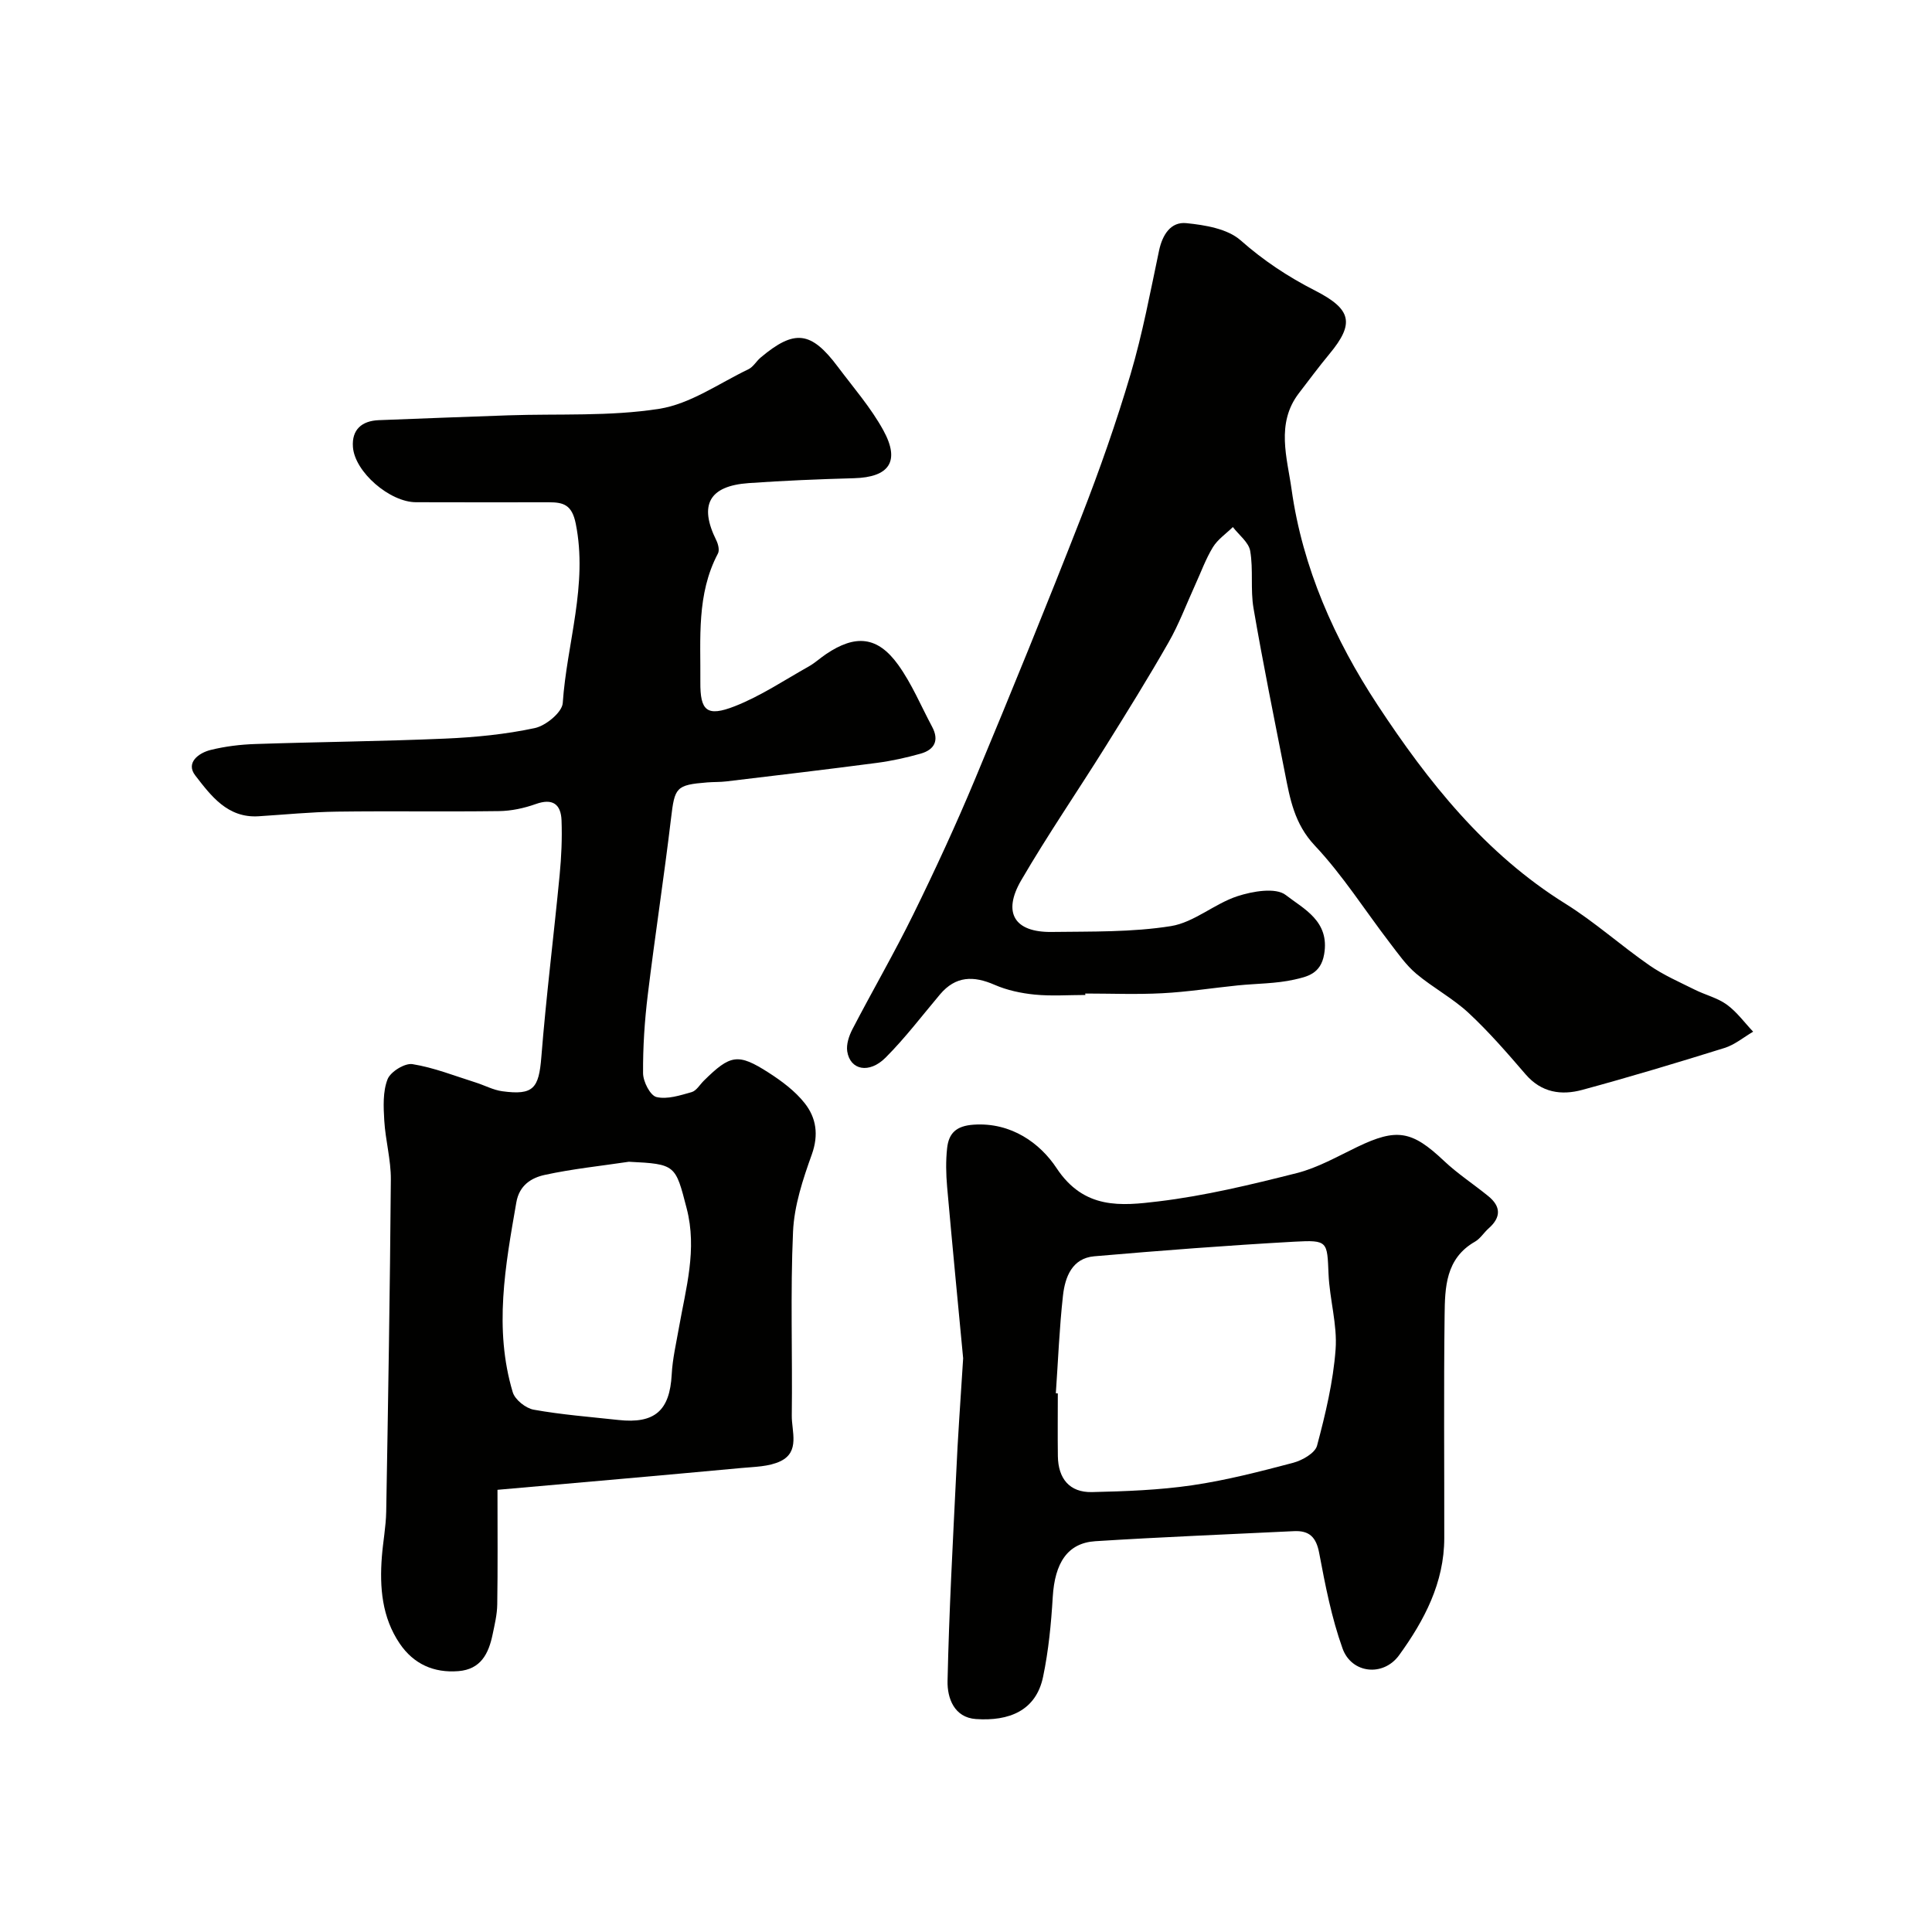<svg enable-background="new 0 0 400 400" viewBox="0 0 400 400" xmlns="http://www.w3.org/2000/svg"><g fill="#010100"><path d="m103 308.45c0 8.78.07 16.26-.05 23.74-.03 2.09-.54 4.19-.97 6.25-.82 3.92-2.43 7.18-7.07 7.55-5.13.41-9.29-1.49-12.15-5.7-3.68-5.43-4.19-11.64-3.7-17.99.24-3.11.84-6.2.9-9.31.4-22.93.78-45.86.96-68.8.03-4.06-1.12-8.11-1.36-12.18-.17-2.86-.32-5.99.68-8.56.6-1.55 3.57-3.39 5.16-3.13 4.44.71 8.73 2.43 13.06 3.79 1.85.58 3.63 1.56 5.52 1.82 6.47.88 7.58-.6 8.1-7.09 1-12.59 2.58-25.13 3.79-37.71.36-3.75.53-7.54.39-11.29-.13-3.33-1.83-4.63-5.34-3.37-2.41.86-5.06 1.43-7.61 1.46-11.16.15-22.33-.04-33.49.11-5.44.07-10.87.62-16.3.96-6.42.4-9.86-4.27-13.1-8.46-2.02-2.62.69-4.66 3.23-5.28 3-.74 6.14-1.12 9.23-1.22 13.1-.44 26.21-.55 39.3-1.12 6.22-.27 12.49-.88 18.55-2.18 2.28-.49 5.65-3.26 5.78-5.18.84-12.37 5.25-24.45 2.69-37.16-.79-3.9-2.54-4.41-5.58-4.41-9.17.01-18.33.02-27.5-.01-5.41-.01-12.68-6.25-13.05-11.44-.26-3.58 1.82-5.41 5.36-5.55 8.93-.35 17.87-.69 26.8-1 10.43-.36 21.01.26 31.25-1.35 6.44-1.01 12.38-5.27 18.49-8.2.99-.48 1.62-1.66 2.51-2.41 7.02-5.9 10.44-5.5 16 1.93 3.23 4.31 6.83 8.44 9.4 13.12 3.55 6.46 1.22 9.73-6.08 9.93-7.26.2-14.53.5-21.78 1.01-8.23.58-10.35 4.53-6.71 11.86.39.79.69 2.05.33 2.72-4.46 8.44-3.56 17.59-3.64 26.6-.05 5.97 1.34 7.28 7.12 5.02 5.36-2.1 10.25-5.39 15.31-8.23 1.27-.71 2.37-1.74 3.59-2.56 6.1-4.12 10.67-3.71 14.93 2.2 2.83 3.93 4.73 8.53 7.03 12.83 1.52 2.84.49 4.77-2.39 5.58-2.95.83-5.97 1.5-9 1.9-10.39 1.37-20.79 2.59-31.2 3.84-1.31.16-2.65.1-3.97.21-6.49.52-6.73 1.05-7.49 7.44-1.45 12.18-3.33 24.32-4.81 36.5-.66 5.39-1.02 10.85-.98 16.27.01 1.74 1.48 4.62 2.78 4.93 2.23.53 4.9-.35 7.28-1.02.98-.28 1.69-1.54 2.52-2.36 5.49-5.42 7.07-5.74 13.4-1.68 2.74 1.76 5.49 3.81 7.48 6.33 2.38 3.01 2.94 6.53 1.48 10.61-1.85 5.15-3.65 10.6-3.89 15.98-.57 12.68-.1 25.39-.26 38.09-.04 3.27 1.73 7.48-2.33 9.44-2.4 1.16-5.41 1.16-8.17 1.42-16.67 1.55-33.33 3-50.43 4.51zm27.2-67.92c-5.81.87-11.68 1.47-17.41 2.72-2.75.6-5.27 2.11-5.89 5.7-2.28 13.09-4.68 26.16-.74 39.3.46 1.54 2.68 3.31 4.33 3.61 5.79 1.04 11.68 1.49 17.53 2.13 7.55.83 10.65-1.94 11.05-9.42.17-3.24.93-6.45 1.49-9.66 1.44-8.18 3.82-16.21 1.61-24.72-2.33-9-2.24-9.19-11.97-9.66z"/><path d="m224.71 206c-3.5 0-7.02.26-10.49-.08-2.81-.28-5.72-.9-8.29-2.02-4.37-1.91-8.07-1.86-11.31 1.98-3.71 4.4-7.2 9.01-11.25 13.07-3.42 3.43-7.36 2.61-7.96-1.28-.22-1.44.36-3.2 1.07-4.57 4.14-7.97 8.66-15.75 12.62-23.81 4.52-9.21 8.83-18.53 12.78-28 7.52-18.02 14.89-36.11 22-54.3 3.78-9.69 7.24-19.54 10.19-29.51 2.48-8.38 4.09-17.03 5.9-25.6.7-3.29 2.43-6.01 5.65-5.68 3.89.39 8.52 1.16 11.24 3.56 4.76 4.2 9.79 7.53 15.41 10.4 7.53 3.85 8.26 6.76 2.97 13.13-2.19 2.64-4.23 5.4-6.32 8.12-4.82 6.28-2.41 13.44-1.51 19.93 2.27 16.19 8.91 31.1 17.79 44.6 10.46 15.9 22.29 30.82 38.9 41.16 6.08 3.79 11.48 8.66 17.39 12.76 2.91 2.02 6.22 3.46 9.41 5.05 2.18 1.09 4.68 1.68 6.61 3.08 2.08 1.51 3.66 3.71 5.46 5.61-1.97 1.15-3.81 2.71-5.93 3.37-9.77 3.05-19.58 6-29.46 8.68-4.32 1.17-8.44.58-11.71-3.21-3.77-4.38-7.58-8.78-11.8-12.71-3.29-3.06-7.4-5.23-10.86-8.14-2.1-1.77-3.74-4.14-5.44-6.35-5.17-6.74-9.76-14.02-15.55-20.17-4.24-4.5-5.14-9.67-6.2-15.08-2.23-11.34-4.54-22.66-6.49-34.05-.67-3.88-.02-7.99-.69-11.87-.31-1.8-2.34-3.31-3.59-4.95-1.4 1.38-3.14 2.55-4.13 4.17-1.5 2.45-2.48 5.22-3.69 7.85-1.81 3.97-3.34 8.1-5.5 11.87-4.18 7.33-8.64 14.5-13.11 21.66-5.76 9.22-11.93 18.21-17.4 27.6-3.91 6.73-1.37 10.78 6.31 10.68 8.25-.11 16.61.08 24.7-1.21 4.79-.77 9-4.63 13.76-6.19 3.15-1.03 7.94-1.86 10.02-.24 3.69 2.87 9.13 5.38 7.94 12.26-.7 4.08-3.54 4.64-6.16 5.24-3.81.86-7.83.81-11.75 1.21-5.21.53-10.39 1.35-15.61 1.62-5.3.28-10.63.06-15.94.06.02.1.02.2.02.3z"/><path d="m199.41 281.22c-.97-10.27-2.2-22.89-3.32-35.51-.23-2.65-.29-5.35 0-7.99.34-3.1 1.87-4.63 5.52-4.87 7.76-.52 13.74 3.85 17.13 8.98 5.71 8.65 13.42 7.83 21.06 6.91 9.66-1.16 19.21-3.47 28.67-5.86 4.35-1.1 8.42-3.44 12.52-5.41 8.19-3.95 11.34-3.39 17.94 2.85 2.84 2.69 6.17 4.85 9.21 7.33 2.62 2.13 2.67 4.37.09 6.65-1 .88-1.74 2.14-2.86 2.78-6.09 3.48-6.21 9.49-6.28 15.26-.19 15.37-.05 30.74-.07 46.1-.01 9.26-4.14 17.06-9.34 24.24-3.28 4.53-9.85 3.83-11.72-1.38-2.28-6.36-3.58-13.11-4.84-19.78-.62-3.29-2.06-4.67-5.24-4.51-13.7.67-27.41 1.21-41.1 2.08-5.77.37-8.4 4.51-8.82 11.56-.33 5.53-.87 11.1-2 16.51-1.47 7.06-7.08 9.22-13.9 8.75-4.52-.31-5.96-4.36-5.88-7.88.31-14.38 1.1-28.74 1.8-43.11.31-7.1.83-14.19 1.43-23.7zm19.19 7.24c.14.01.27.02.41.03 0 4.33-.05 8.67.01 13 .07 4.61 2.39 7.54 7.08 7.43 6.92-.16 13.89-.41 20.72-1.41 7.05-1.03 14-2.83 20.9-4.65 1.89-.5 4.55-2.01 4.96-3.55 1.74-6.53 3.34-13.21 3.84-19.92.38-5.14-1.24-10.39-1.46-15.61-.29-6.75-.09-7.09-7.1-6.7-13.81.77-27.61 1.83-41.4 3.02-4.6.4-6.05 4.3-6.48 8.12-.75 6.71-1.01 13.49-1.48 20.24z"/></g></svg>